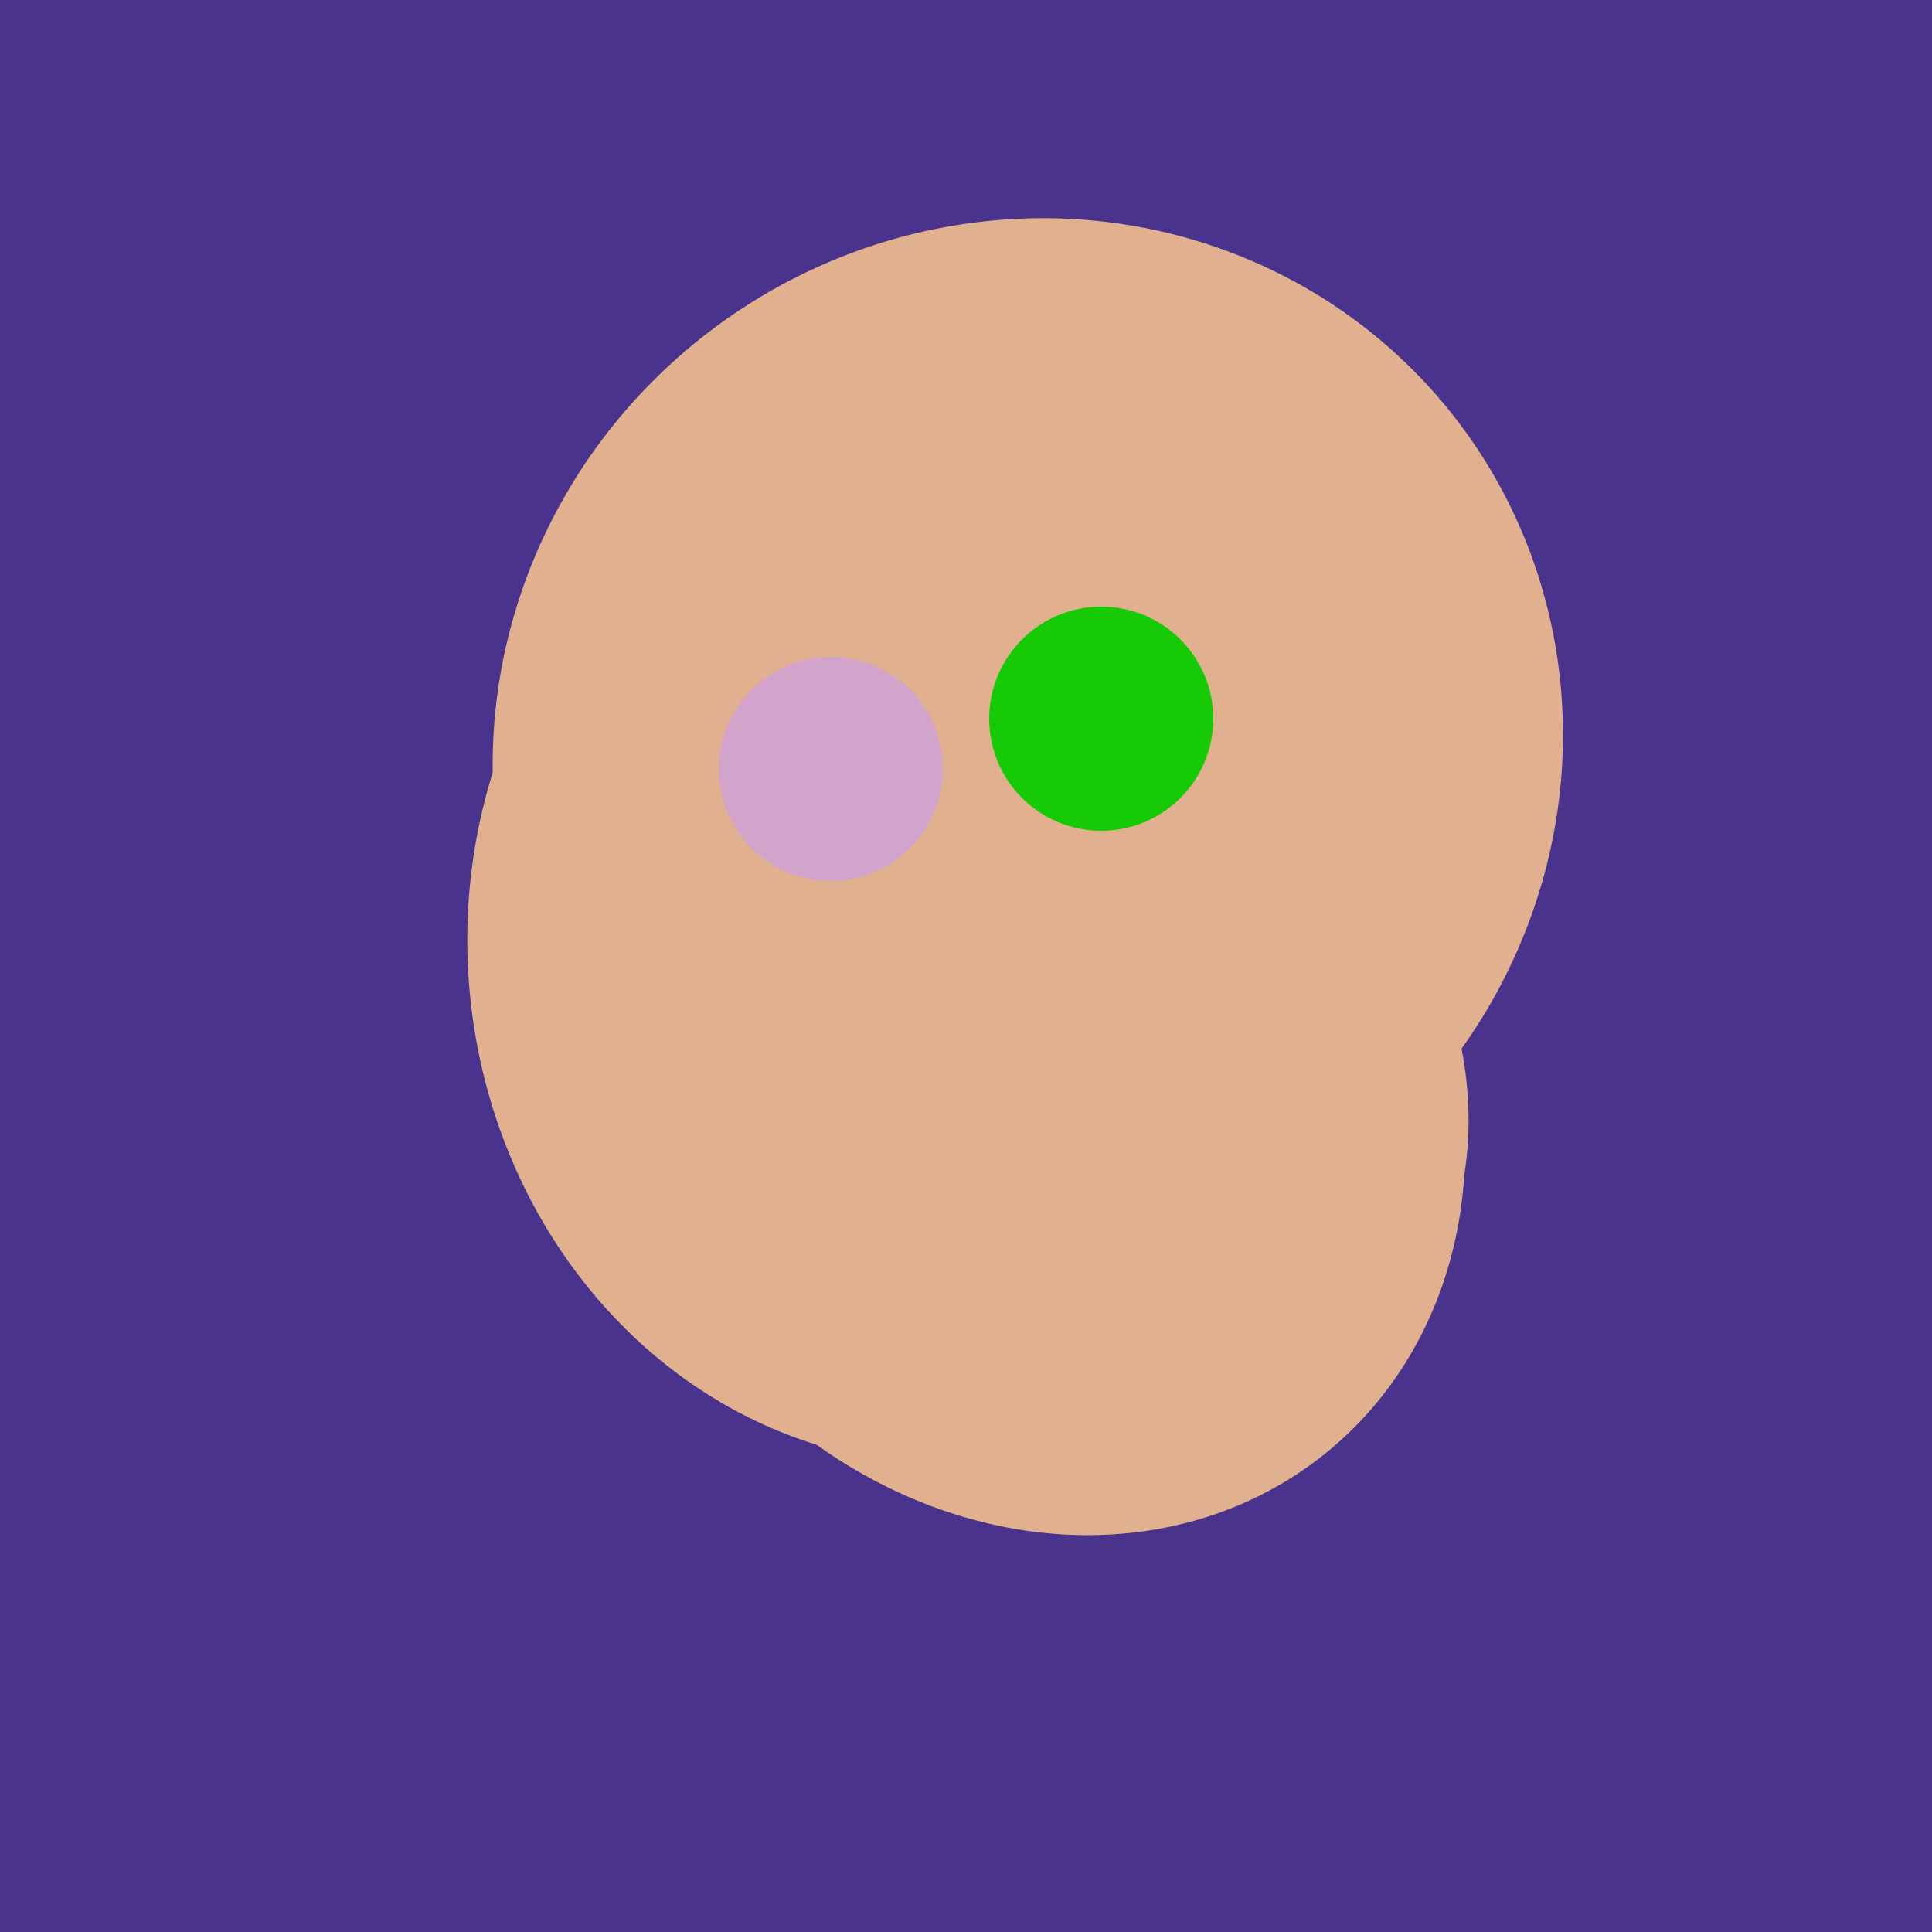 <svg width="500" height="500" xmlns="http://www.w3.org/2000/svg"><rect width="500" height="500" fill="#4a338c"/><ellipse cx="243" cy="245" rx="122" ry="134" transform="rotate(176, 243, 245)" fill="rgb(225,176,142)"/><ellipse cx="193" cy="191" rx="63" ry="76" transform="rotate(191, 193, 191)" fill="rgb(225,176,142)"/><ellipse cx="303" cy="264" rx="122" ry="60" transform="rotate(130, 303, 264)" fill="rgb(225,176,142)"/><ellipse cx="291" cy="239" rx="64" ry="66" transform="rotate(256, 291, 239)" fill="rgb(225,176,142)"/><ellipse cx="253" cy="272" rx="131" ry="105" transform="rotate(204, 253, 272)" fill="rgb(225,176,142)"/><ellipse cx="267" cy="282" rx="106" ry="121" transform="rotate(141, 267, 282)" fill="rgb(225,176,142)"/><ellipse cx="266" cy="194" rx="140" ry="136" transform="rotate(142, 266, 194)" fill="rgb(225,176,142)"/><circle cx="215" cy="199" r="29" fill="rgb(210,164,203)" /><circle cx="285" cy="186" r="29" fill="rgb(22,203,6)" /></svg>